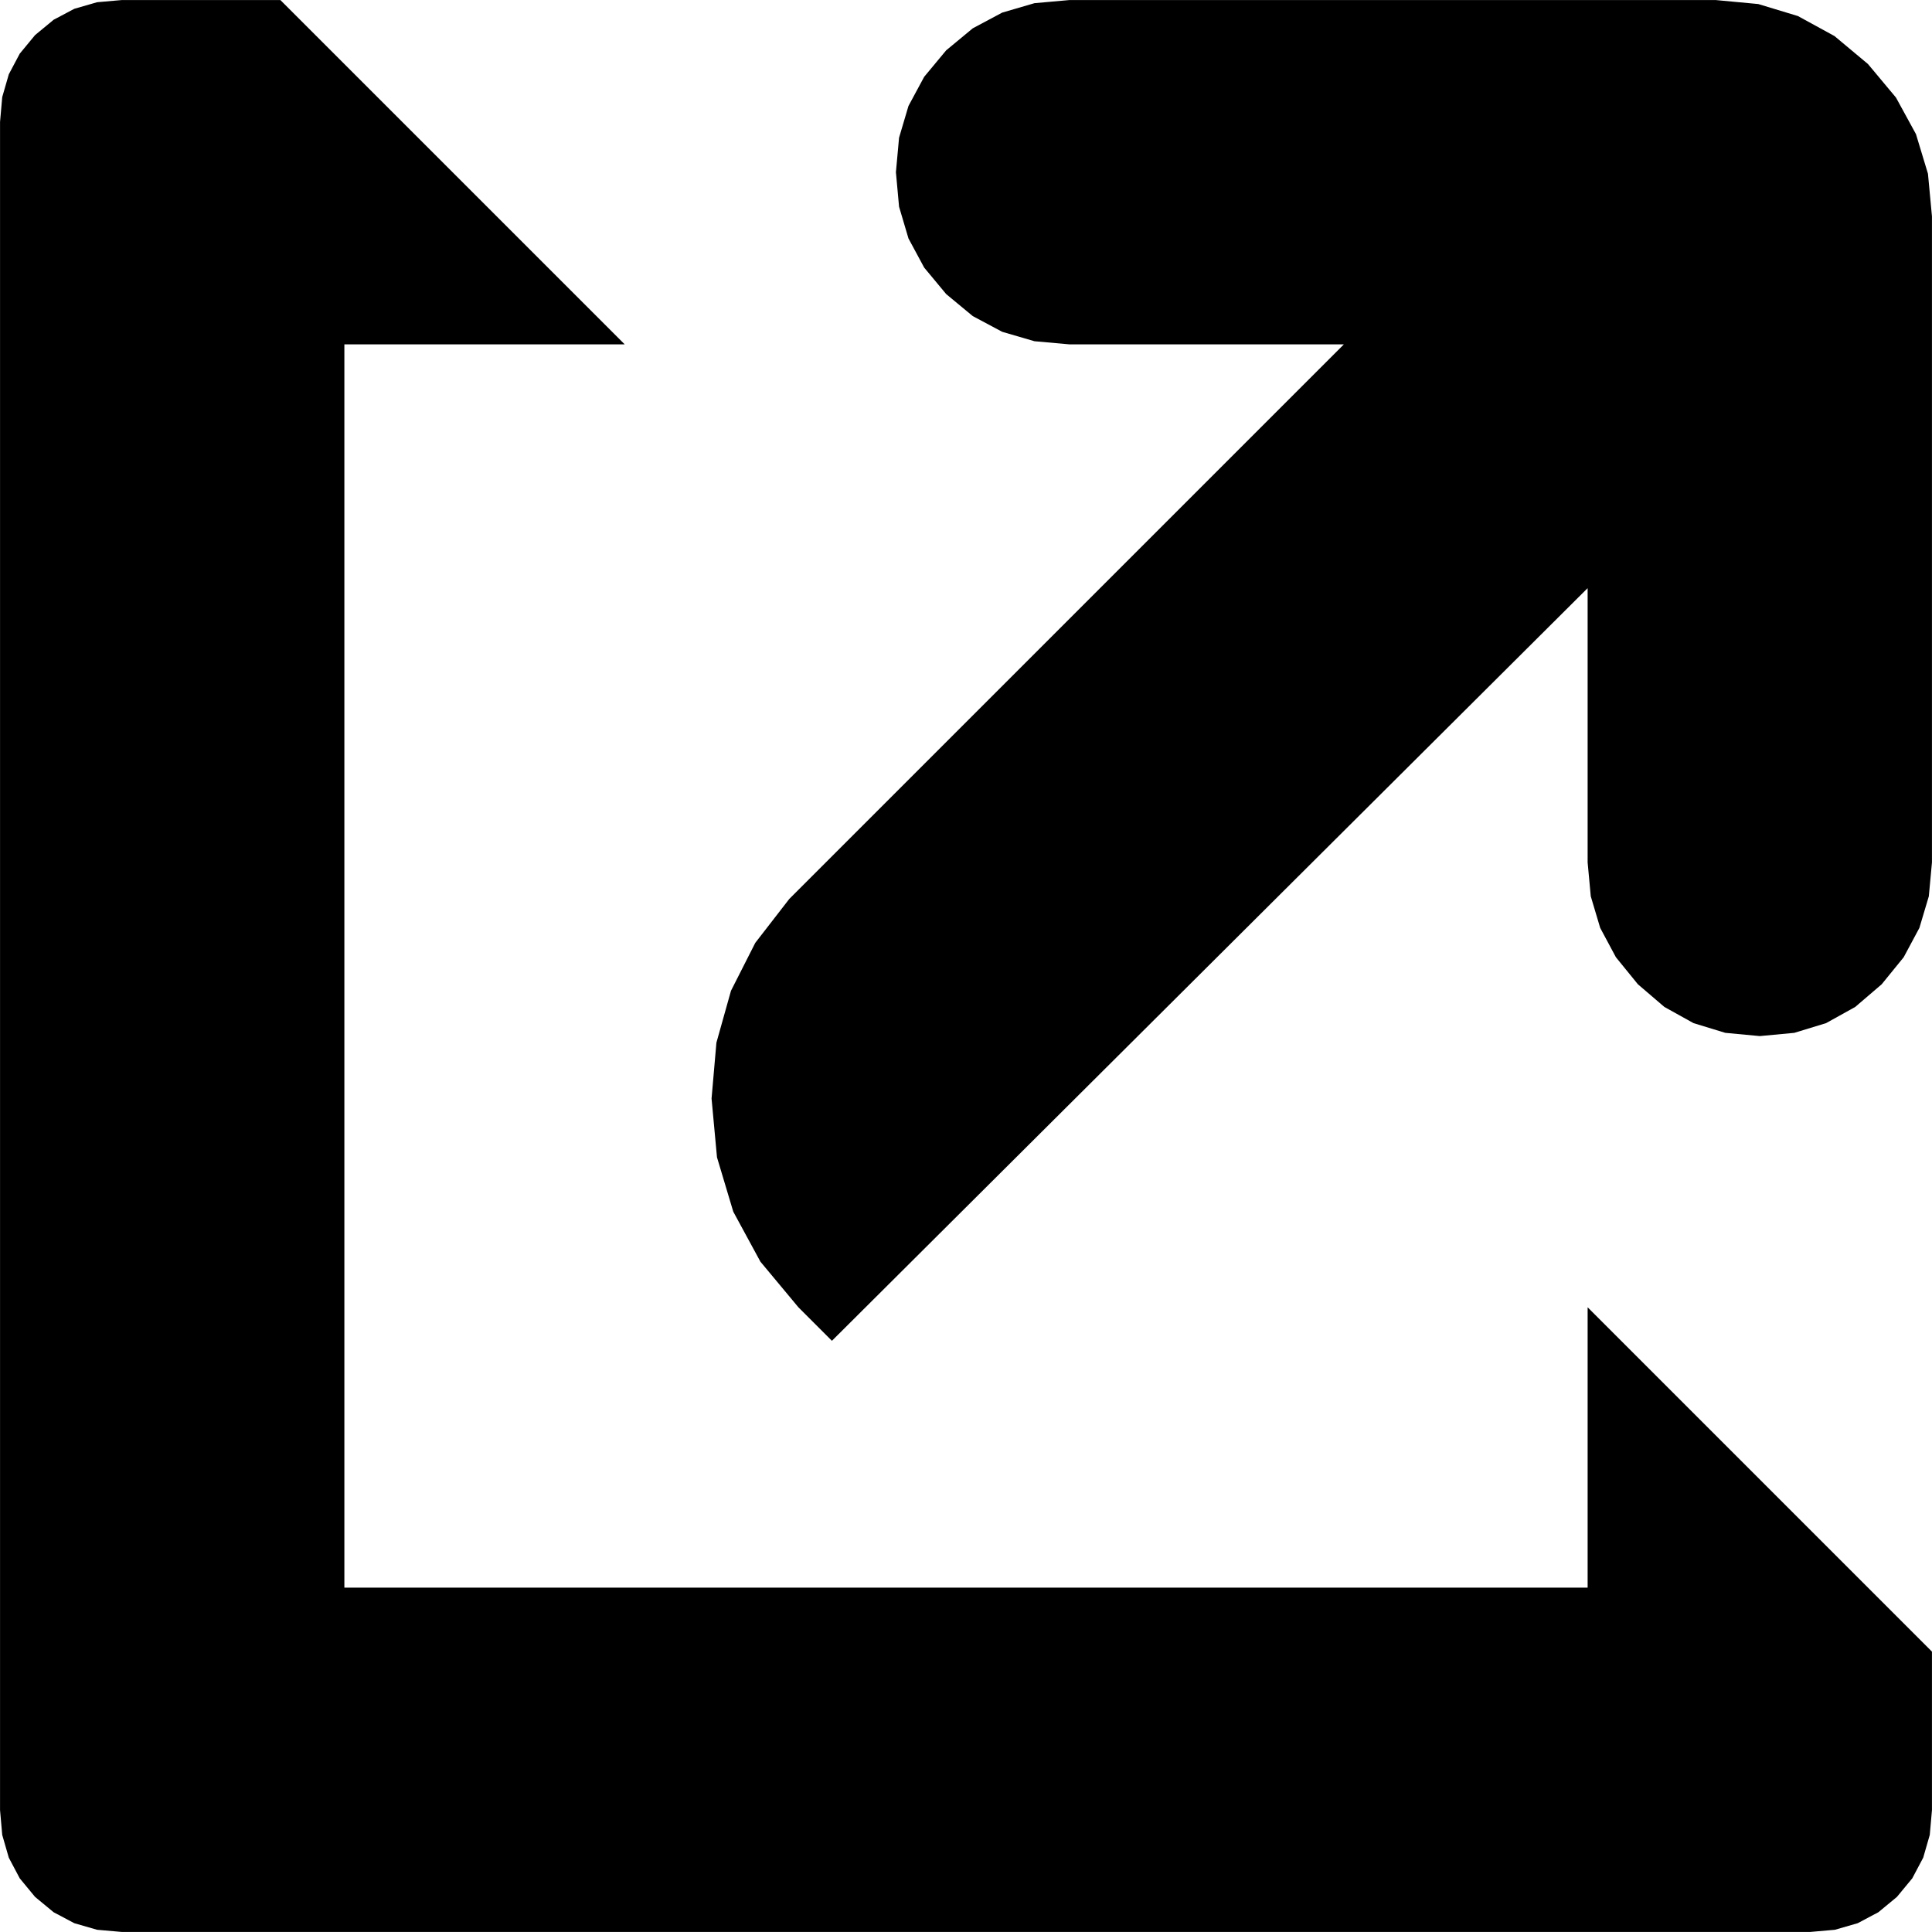 <?xml version="1.0" encoding="UTF-8" standalone="yes"?>
<!DOCTYPE svg PUBLIC "-//W3C//DTD SVG 1.1//EN" "http://www.w3.org/Graphics/SVG/1.1/DTD/svg11.dtd">

<svg width="500" height="500" viewBox="0 0 500 500" xmlns="http://www.w3.org/2000/svg" xmlns:xlink="http://www.w3.org/1999/xlink" version="1.1" baseProfile="full">
    <g transform="scale(1,-1) translate(0,-500)">
        <path d="M 1 32.544 L 1 469.436 L 1.567 475.868 L 3.267 481.758 L 6.101 487.105 L 10.069 491.911 L 14.875 495.879 L 20.222 498.713 L 26.112 500.413 L 32.544 500.98 L 73.552 500.98 L 162.665 411.867 L 90.113 411.867 L 90.113 90.113 L 411.867 90.113 L 411.867 162.665 L 500.98 73.552 L 500.98 32.544 L 500.413 26.112 L 498.713 20.222 L 495.879 14.875 L 491.911 10.069 L 487.105 6.101 L 481.758 3.267 L 475.868 1.567 L 469.436 1 L 32.544 1 L 26.112 1.567 L 20.222 3.267 L 14.875 6.101 L 10.069 10.069 L 6.101 14.875 L 3.267 20.222 L 1.567 26.112 L 1 32.544 Z M 207.616 162.665 L 197.783 174.47 L 190.76 187.408 L 186.546 201.48 L 185.141 216.685 L 186.398 231.152 L 190.168 244.583 L 196.453 256.979 L 205.251 268.339 L 348.778 411.867 L 277.803 411.867 L 268.709 412.68 L 260.355 415.12 L 252.74 419.186 L 245.864 424.879 L 240.171 431.73 L 236.105 439.271 L 233.665 447.502 L 232.852 456.423 L 233.665 465.345 L 236.105 473.576 L 240.171 481.117 L 245.864 487.968 L 252.74 493.661 L 260.355 497.727 L 268.709 500.167 L 277.803 500.98 L 444.989 500.98 L 456.029 499.945 L 466.281 496.84 L 475.744 491.665 L 484.419 484.419 L 491.665 475.744 L 496.84 466.281 L 499.945 456.029 L 500.98 444.989 L 500.98 277.803 L 500.167 269.029 L 497.727 260.848 L 493.661 253.257 L 487.968 246.258 L 481.117 240.393 L 473.576 236.204 L 465.345 233.69 L 456.423 232.852 L 447.502 233.69 L 439.271 236.204 L 431.73 240.393 L 424.879 246.258 L 419.186 253.257 L 415.12 260.848 L 412.68 269.029 L 411.867 277.803 L 411.867 348.778 L 216.291 153.991 L 207.616 162.665 Z" transform="scale(1,1) translate(-0.99,-0.99)" opacity="1"></path>
    </g>
</svg>
